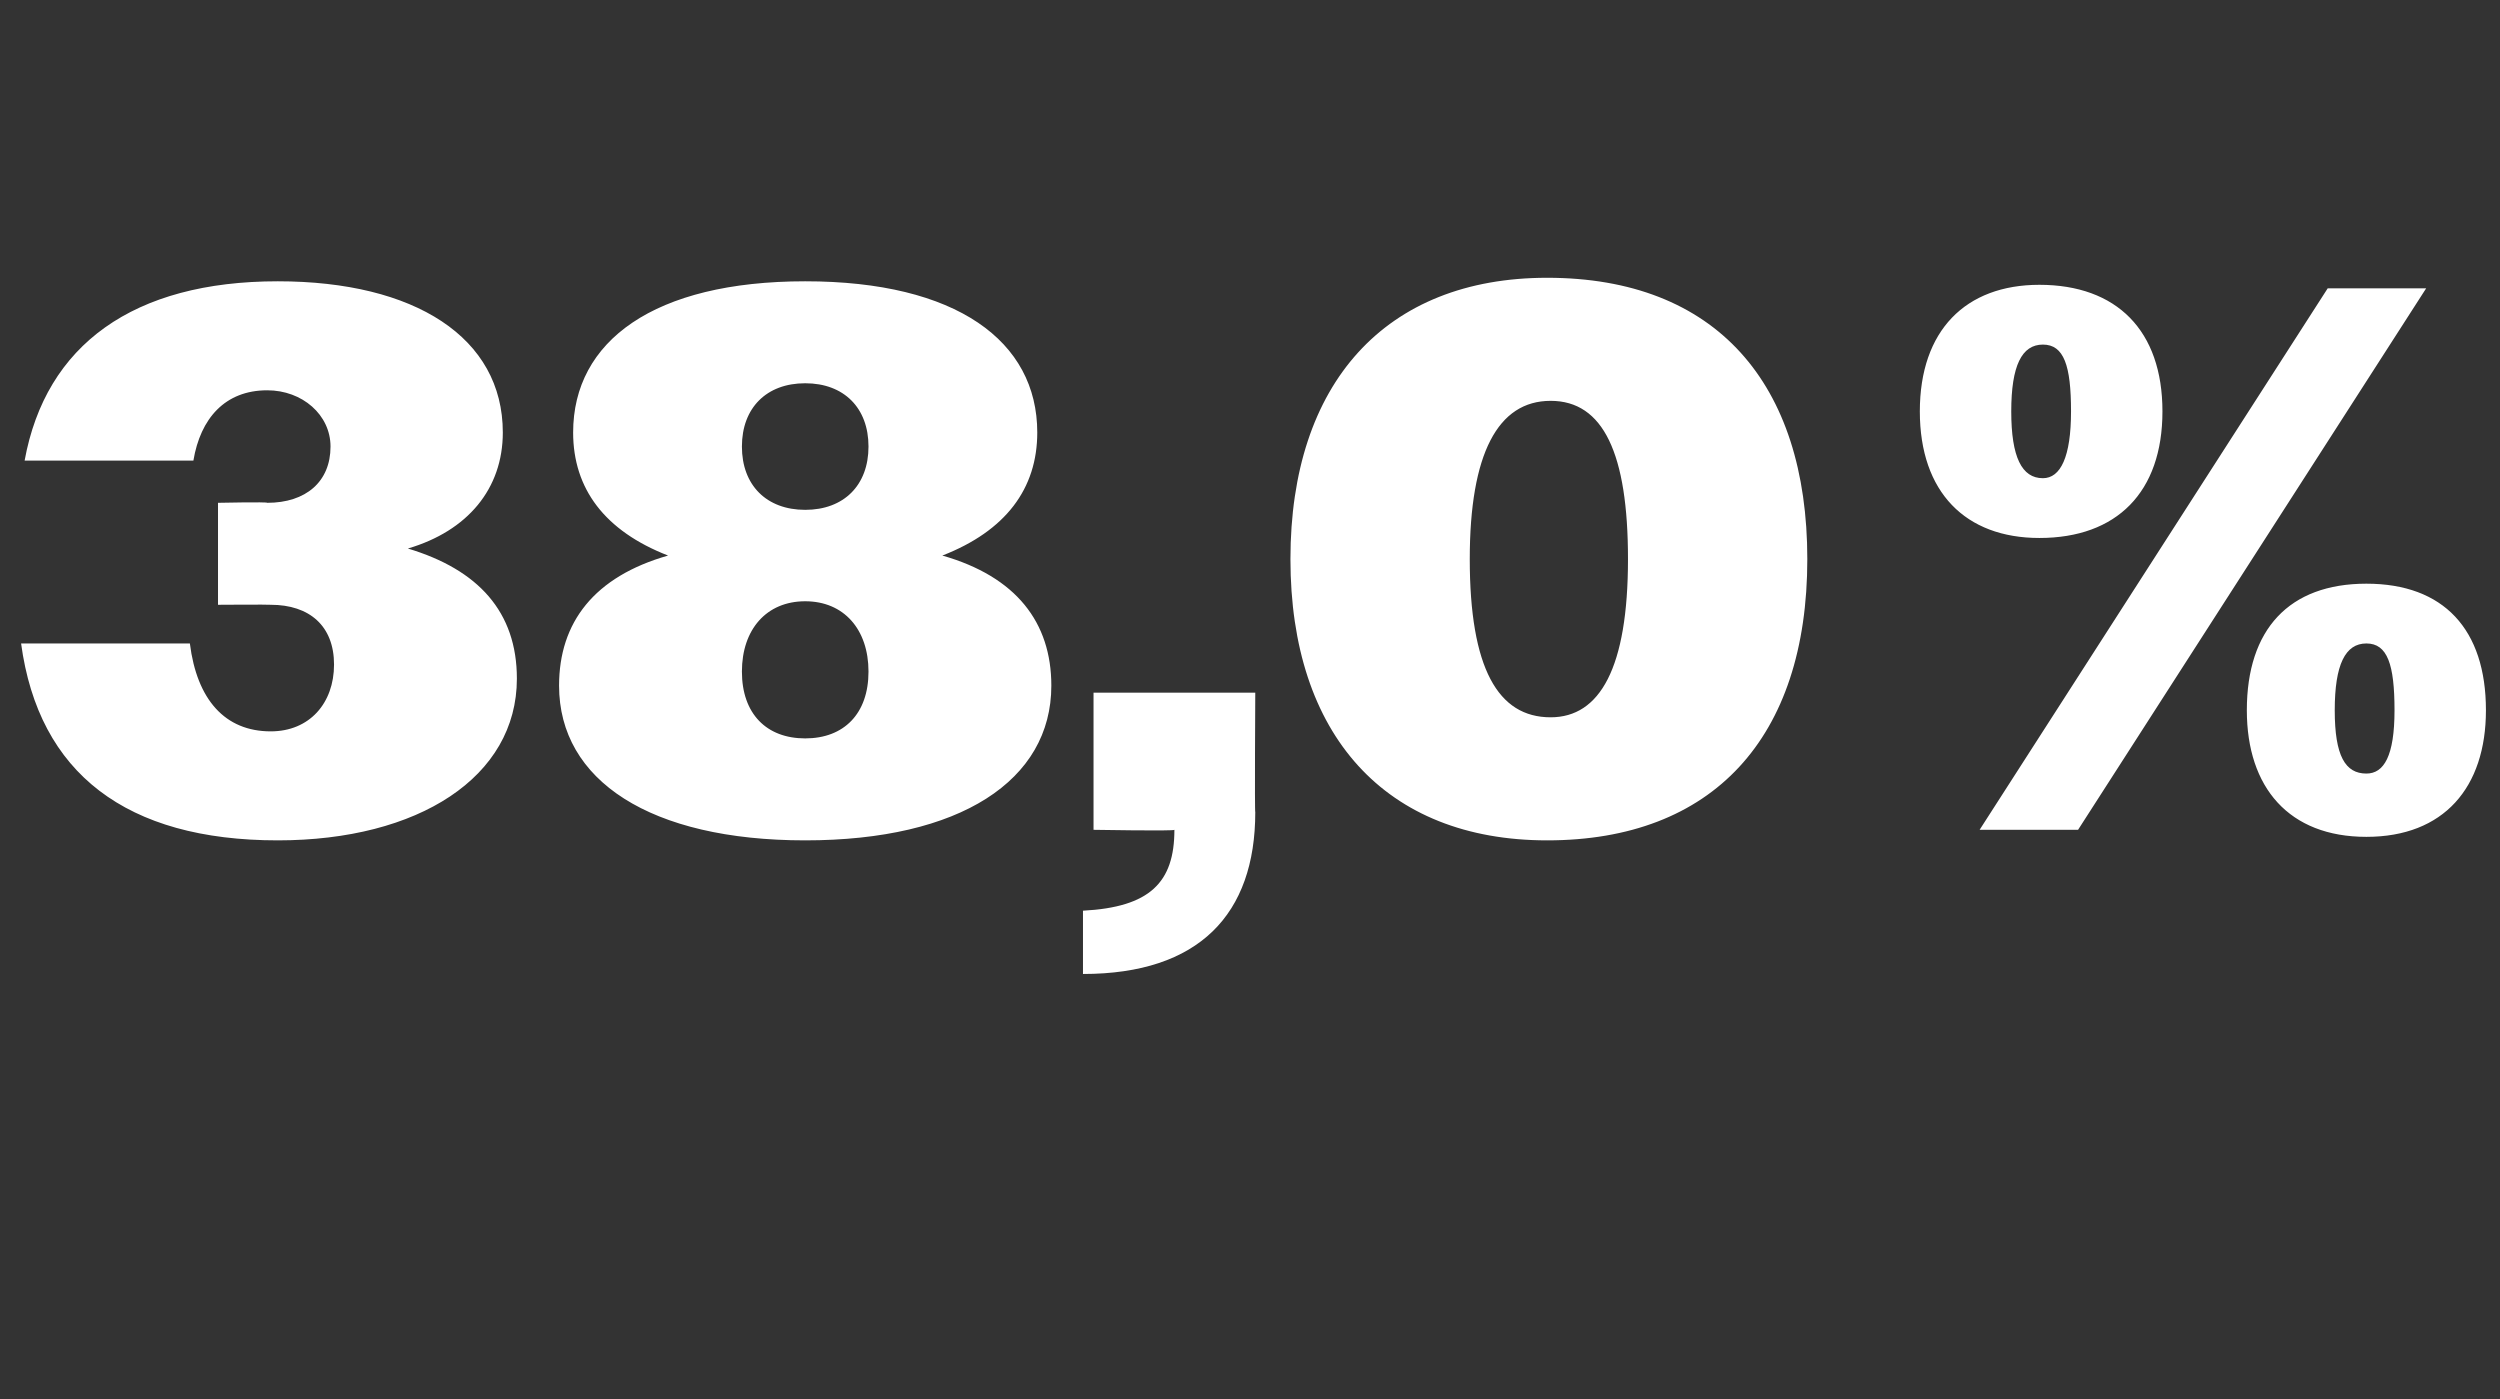 <?xml version="1.0" standalone="no"?><!DOCTYPE svg PUBLIC "-//W3C//DTD SVG 1.1//EN" "http://www.w3.org/Graphics/SVG/1.1/DTD/svg11.dtd"><svg xmlns="http://www.w3.org/2000/svg" version="1.1" width="71.1px" height="39.8px" viewBox="0 -1 71.1 39.8" style="top:-1px"><rect x="0" y="-1" width="71.1" height="39.8" fill="#333333" stroke="none"/>  <desc>38,0%</desc>  <defs/>  <g id="Polygon102389">    <path d="M 0.6 17.3 C 0.6 17.3 5.4 17.3 5.4 17.3 C 5.6 18.9 6.4 19.8 7.7 19.8 C 8.8 19.8 9.5 19 9.5 17.9 C 9.5 16.8 8.8 16.2 7.7 16.2 C 7.66 16.19 6.2 16.2 6.2 16.2 L 6.2 13.3 C 6.2 13.3 7.61 13.27 7.6 13.3 C 8.7 13.3 9.4 12.7 9.4 11.7 C 9.4 10.8 8.6 10.1 7.6 10.1 C 6.4 10.1 5.7 10.9 5.5 12.1 C 5.5 12.1 0.7 12.1 0.7 12.1 C 1.3 8.8 3.8 7 7.9 7 C 11.8 7 14.3 8.6 14.3 11.3 C 14.3 12.9 13.3 14.1 11.6 14.6 C 13.6 15.2 14.7 16.4 14.7 18.3 C 14.7 21.1 11.9 22.9 7.9 22.9 C 3.6 22.9 1.1 21 0.6 17.3 Z M 15.9 18.5 C 15.9 16.7 16.9 15.4 19 14.8 C 17.2 14.1 16.3 12.9 16.3 11.3 C 16.3 8.7 18.6 7 22.9 7 C 27.2 7 29.5 8.7 29.5 11.3 C 29.5 12.9 28.6 14.1 26.8 14.8 C 28.9 15.4 29.9 16.7 29.9 18.5 C 29.9 21.2 27.3 22.9 22.9 22.9 C 18.5 22.9 15.9 21.2 15.9 18.5 Z M 24.7 11.7 C 24.7 10.6 24 9.9 22.9 9.9 C 21.8 9.9 21.1 10.6 21.1 11.7 C 21.1 12.8 21.8 13.5 22.9 13.5 C 24 13.5 24.7 12.8 24.7 11.7 Z M 24.7 18.1 C 24.7 16.9 24 16.1 22.9 16.1 C 21.8 16.1 21.1 16.9 21.1 18.1 C 21.1 19.3 21.8 20 22.9 20 C 24 20 24.7 19.3 24.7 18.1 Z M 30.8 24.9 C 32.7 24.8 33.4 24.1 33.4 22.6 C 33.42 22.64 31.1 22.6 31.1 22.6 L 31.1 18.7 L 35.7 18.7 C 35.7 18.7 35.68 22.13 35.7 22.1 C 35.7 25 34.1 26.7 30.8 26.7 C 30.8 26.7 30.8 24.9 30.8 24.9 Z M 36.7 14.9 C 36.7 9.9 39.4 6.9 44 6.9 C 48.8 6.9 51.4 9.9 51.4 14.9 C 51.4 20 48.7 22.9 44 22.9 C 39.4 22.9 36.7 19.9 36.7 14.9 Z M 46.3 14.9 C 46.3 11.9 45.6 10.4 44.1 10.4 C 42.6 10.4 41.8 11.9 41.8 14.9 C 41.8 18 42.6 19.4 44.1 19.4 C 45.5 19.4 46.3 18 46.3 14.9 Z M 66.2 7.2 L 69 7.2 L 59.1 22.6 L 56.3 22.6 L 66.2 7.2 Z M 54.6 10.7 C 54.6 8.4 55.9 7.1 58 7.1 C 60.2 7.1 61.5 8.4 61.5 10.7 C 61.5 13 60.2 14.3 58 14.3 C 55.9 14.3 54.6 13 54.6 10.7 Z M 58.9 10.7 C 58.9 9.4 58.7 8.8 58.1 8.8 C 57.5 8.8 57.2 9.4 57.2 10.7 C 57.2 12 57.5 12.6 58.1 12.6 C 58.6 12.6 58.9 12 58.9 10.7 Z M 63.9 19.2 C 63.9 16.9 65.1 15.6 67.3 15.6 C 69.5 15.6 70.7 16.9 70.7 19.2 C 70.7 21.4 69.5 22.8 67.3 22.8 C 65.1 22.8 63.9 21.4 63.9 19.2 Z M 68.1 19.2 C 68.1 17.9 67.9 17.3 67.3 17.3 C 66.7 17.3 66.4 17.9 66.4 19.2 C 66.4 20.5 66.7 21 67.3 21 C 67.8 21 68.1 20.5 68.1 19.2 Z " stroke="none" fill="#fff"/>  </g></svg>